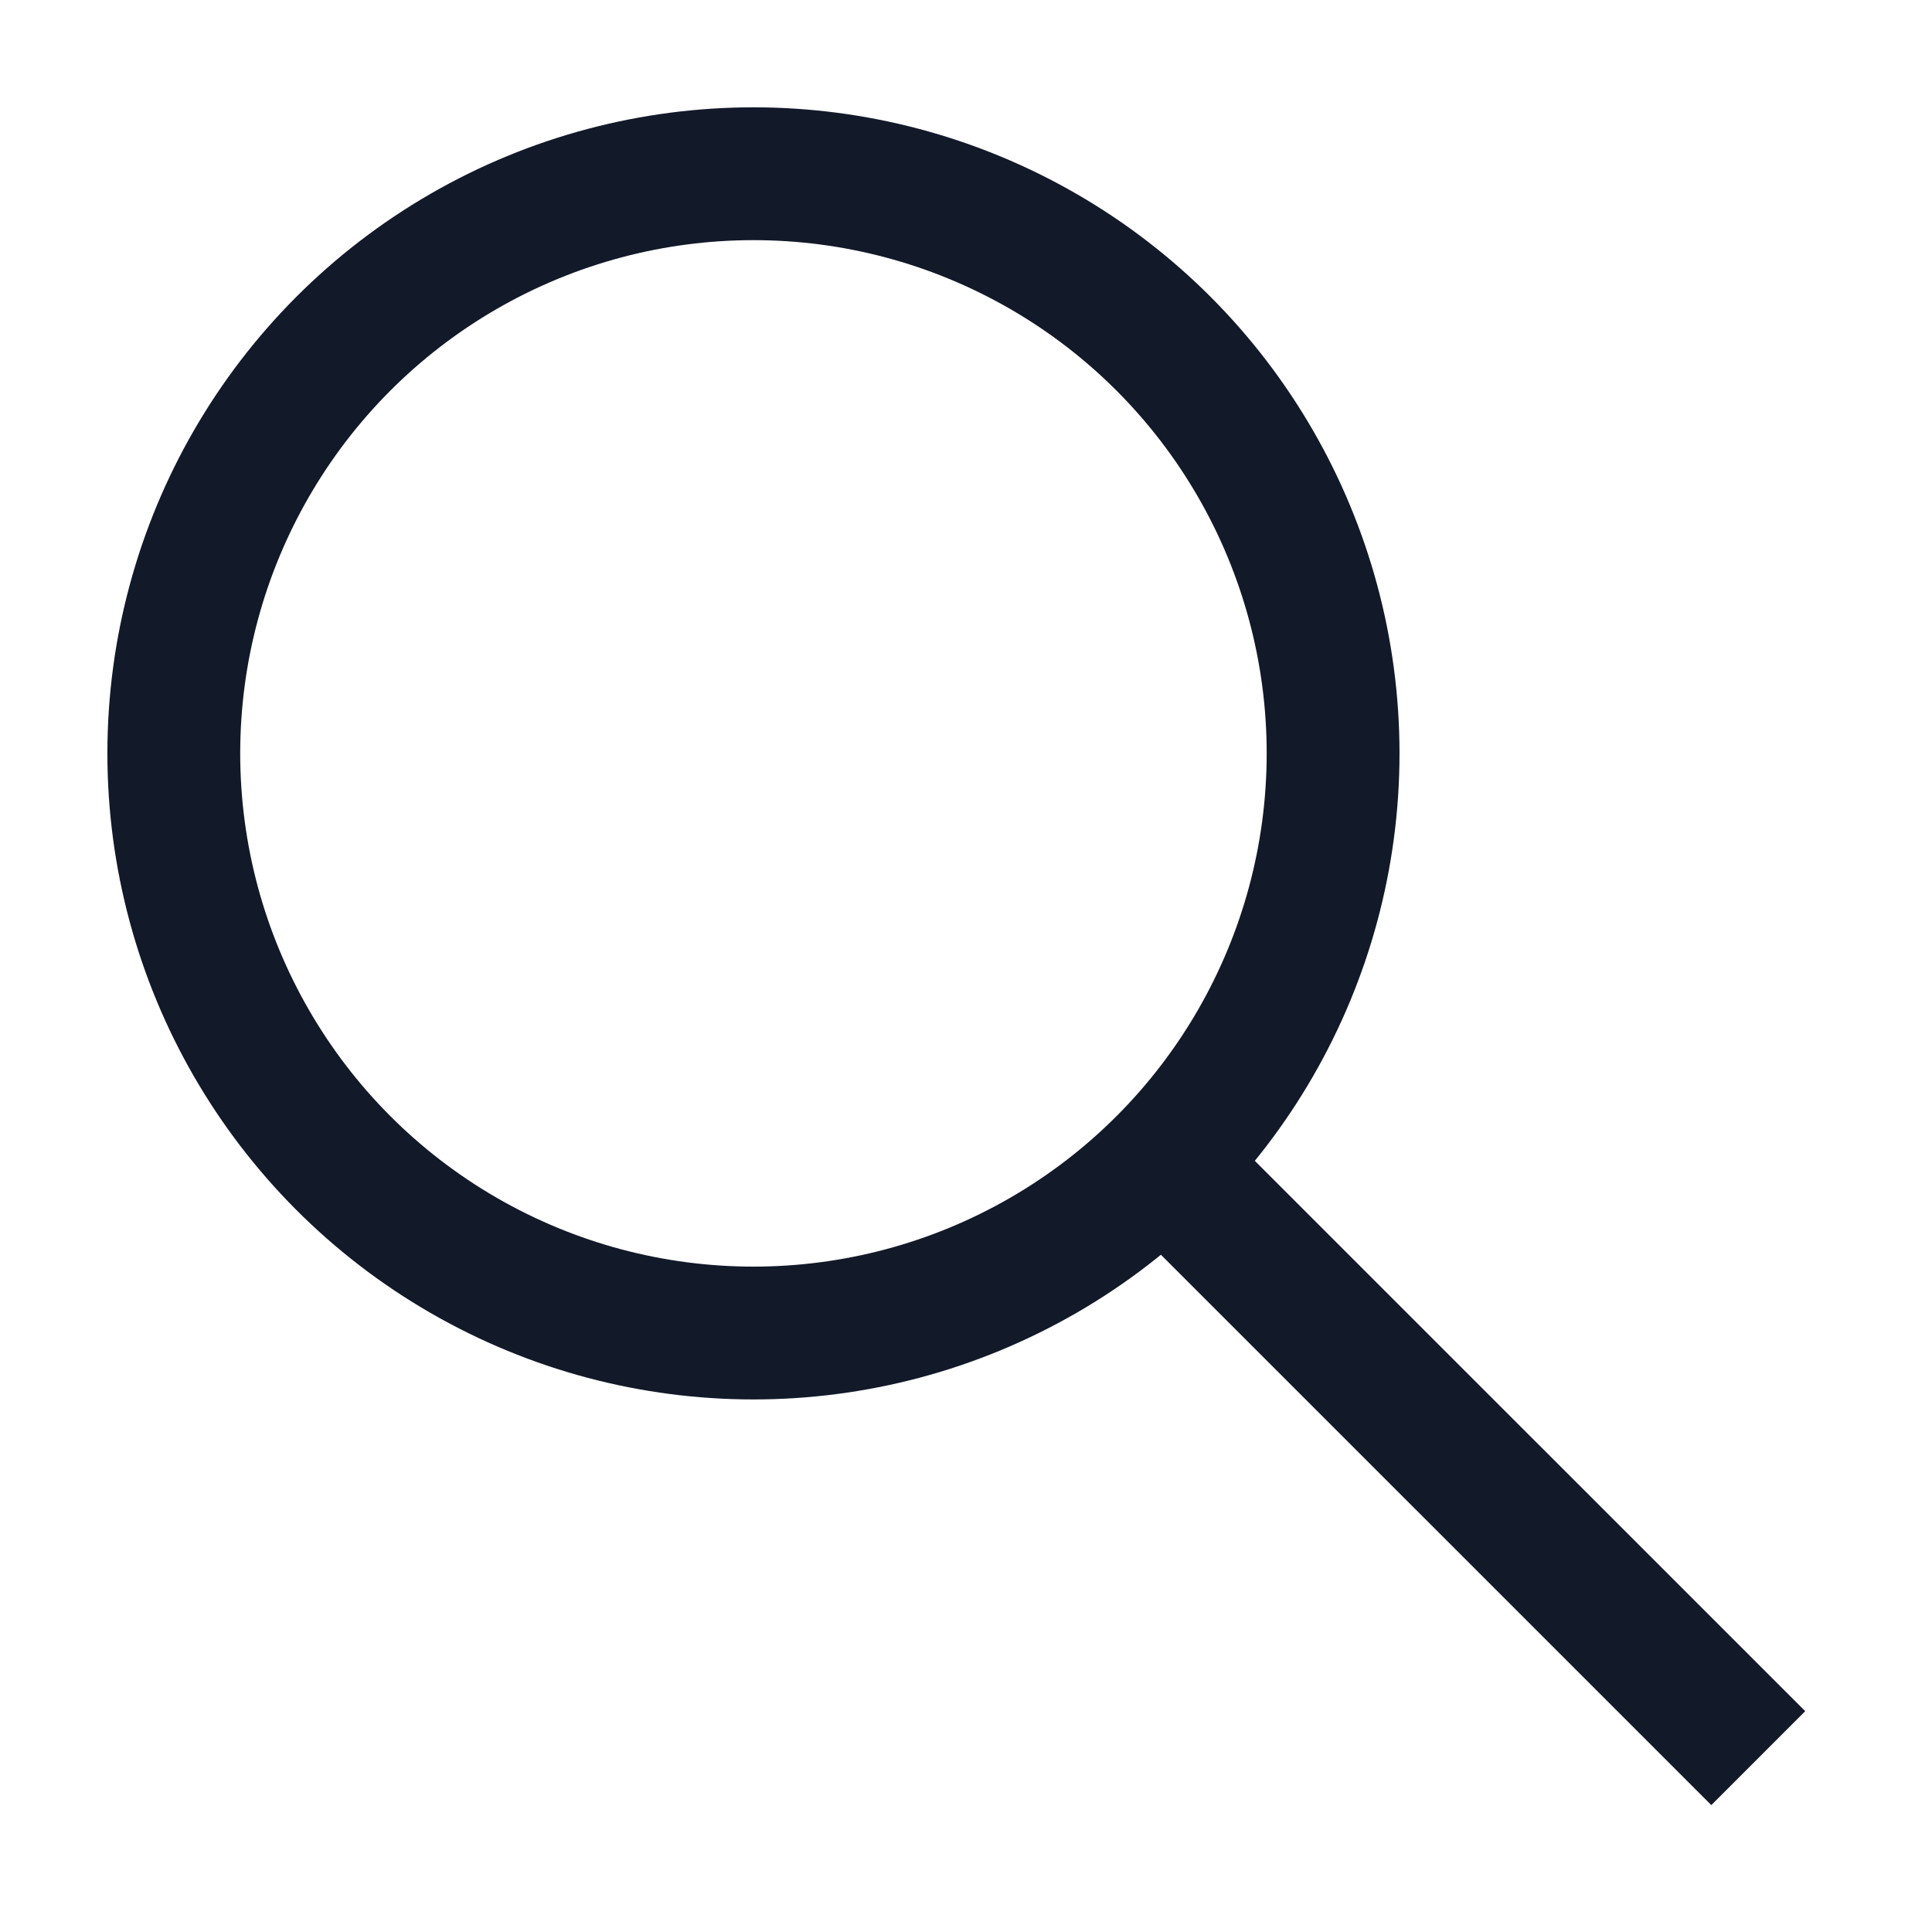 <?xml version="1.0" encoding="utf-8"?>
<!-- Generator: Adobe Illustrator 16.0.0, SVG Export Plug-In . SVG Version: 6.00 Build 0)  -->
<!DOCTYPE svg PUBLIC "-//W3C//DTD SVG 1.1//EN" "http://www.w3.org/Graphics/SVG/1.1/DTD/svg11.dtd">
<svg version="1.1" id="Layer_1" xmlns="http://www.w3.org/2000/svg" xmlns:xlink="http://www.w3.org/1999/xlink" x="0px" y="0px"
	 width="29.091px" height="29.089px" viewBox="0 0 29.091 29.089" enable-background="new 0 0 29.091 29.089" xml:space="preserve">
<g>
	<circle fill="none" stroke="#121929" stroke-width="2" stroke-miterlimit="10" cx="11.345" cy="11.344" r="8.728"/>
	<line fill="none" stroke="#121929" stroke-width="2" stroke-miterlimit="10" x1="17.497" y1="17.496" x2="26.475" y2="26.473"/>
</g>
</svg>

